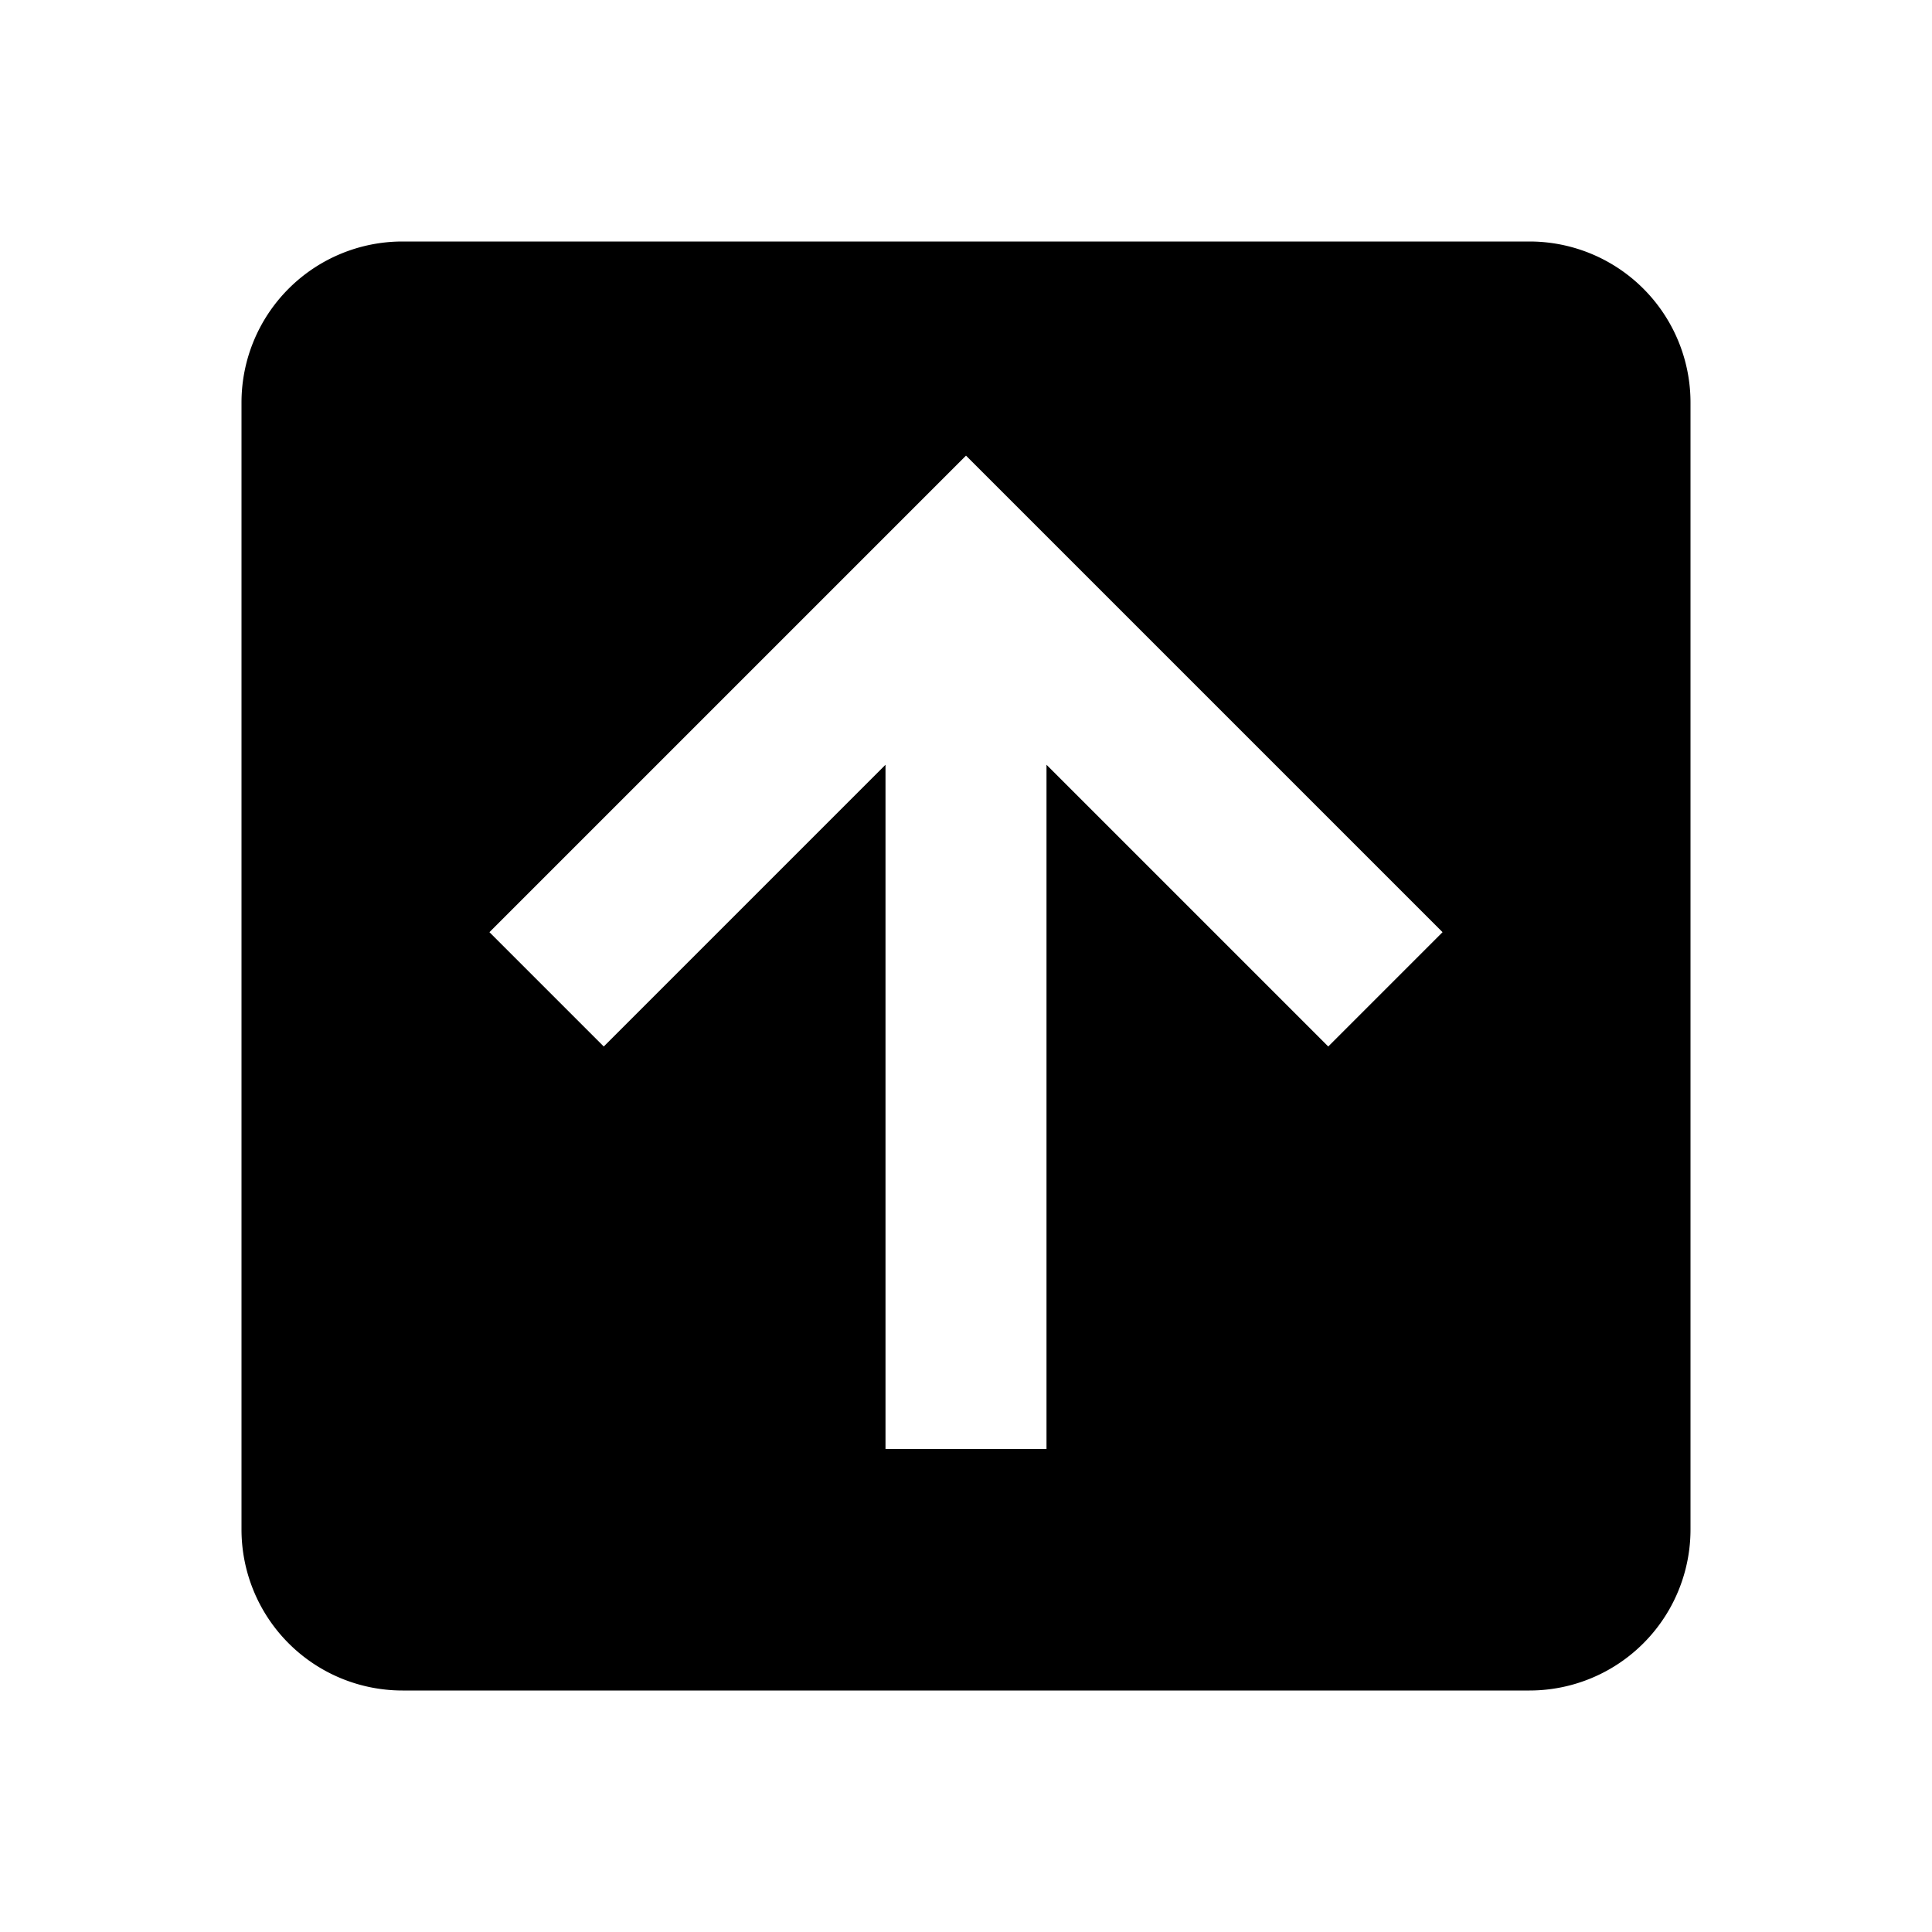 <svg xmlns="http://www.w3.org/2000/svg" viewBox="0 0 24 24"><path d="M21 19a2 2 0 01-2 2H5a2 2 0 01-2-2V5a2 2 0 012-2h14a2 2 0 012 2v14m-8-1V9.5l3.5 3.5 1.42-1.42L12 5.66l-5.92 5.92L7.5 13 11 9.5V18h2z"/></svg>